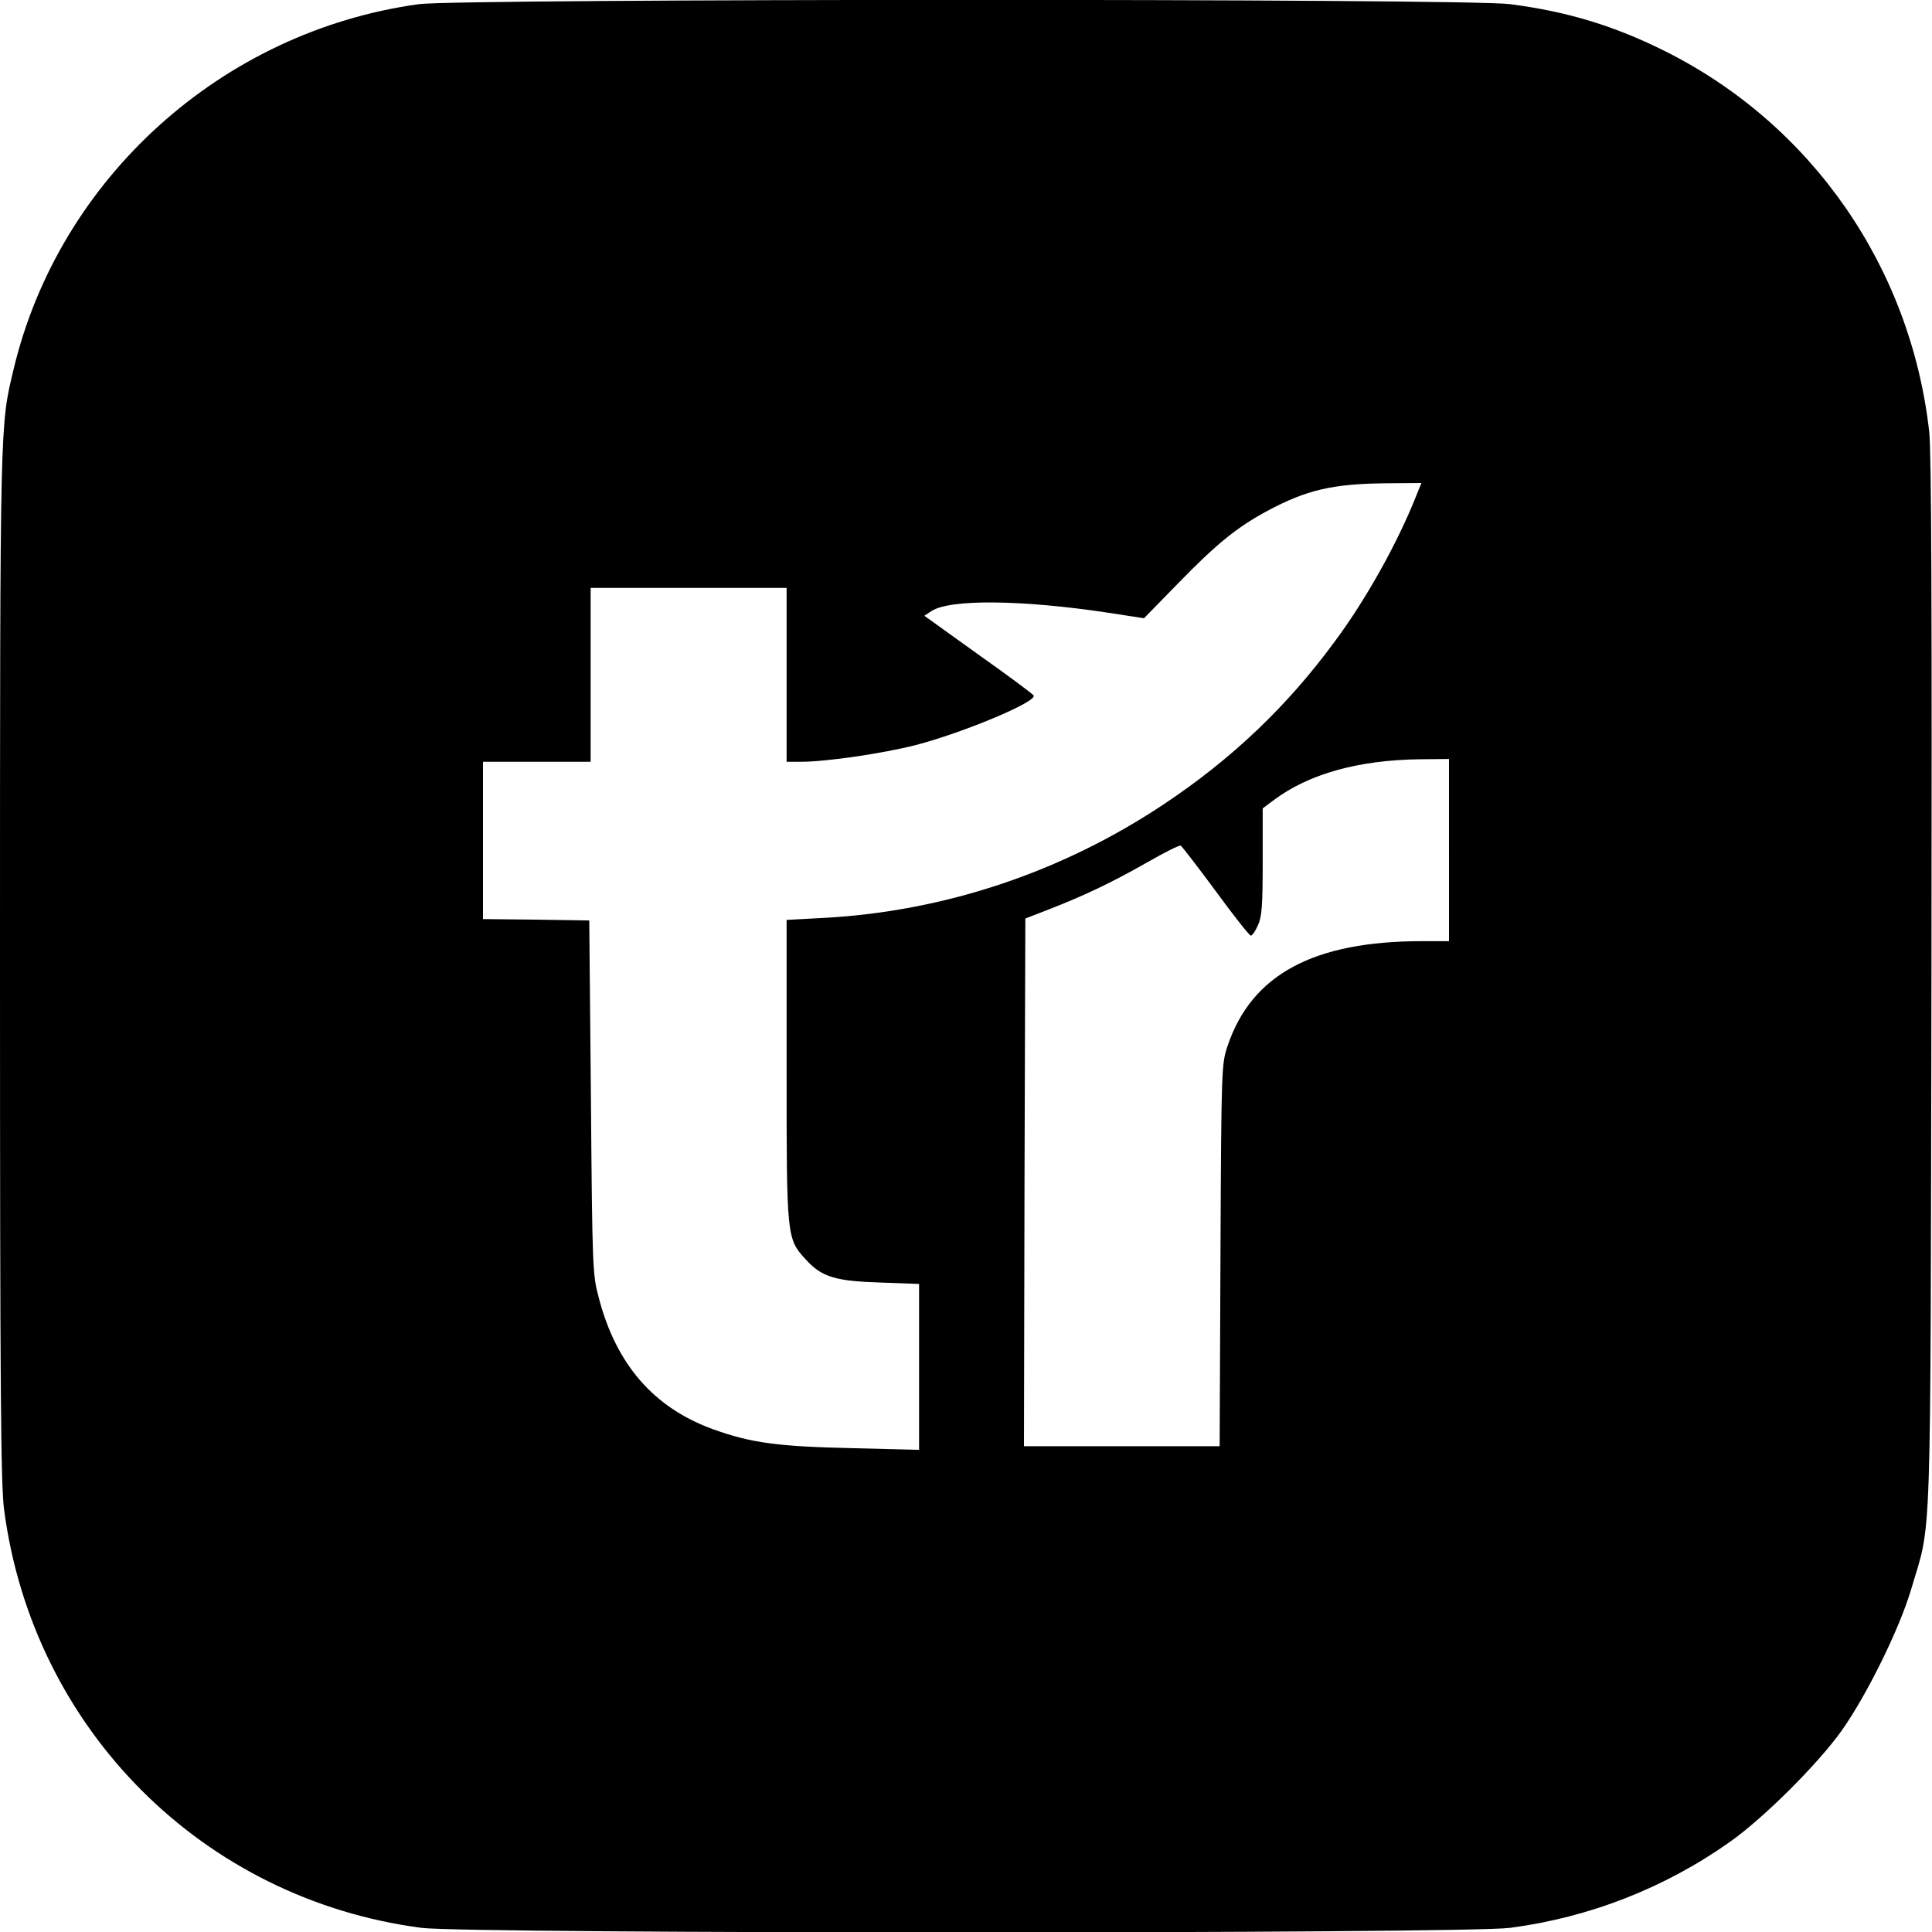 <?xml version="1.0" standalone="no"?>
<!DOCTYPE svg PUBLIC "-//W3C//DTD SVG 20010904//EN"
 "http://www.w3.org/TR/2001/REC-SVG-20010904/DTD/svg10.dtd">
<svg version="1.0" xmlns="http://www.w3.org/2000/svg"
 width="700pt" height="700pt" viewBox="0 0 700 700"
 preserveAspectRatio="xMidYMid meet">
<g transform="translate(0,700) scale(0.1,-0.1)"
fill="#000000" stroke="none">
<path d="M1518 6985 c-713 -98 -1304 -630 -1469 -1324 -49 -205 -49 -172 -49
-2161 0 -1552 3 -1883 15 -1971 105 -795 720 -1410 1512 -1514 166 -22 3781
-22 3944 0 289 38 562 145 799 313 121 86 316 280 403 402 91 129 208 366 251
510 76 258 70 83 74 2200 2 1348 0 1924 -8 1995 -67 597 -425 1113 -956 1379
-184 92 -354 144 -563 171 -152 21 -3804 20 -3953 0z m3613 -1782 c-67 -169
-181 -374 -294 -526 -173 -236 -373 -426 -619 -590 -370 -247 -797 -390 -1238
-413 l-130 -7 0 -542 c0 -612 0 -613 71 -690 57 -62 106 -77 272 -82 l137 -5
0 -300 0 -301 -242 6 c-270 6 -366 19 -503 68 -216 78 -353 235 -416 479 -22
82 -23 105 -28 725 l-6 640 -193 3 -192 2 0 285 0 285 195 0 195 0 0 315 0
315 355 0 355 0 0 -315 0 -315 54 0 c89 0 294 30 412 60 174 45 443 158 429
180 -3 6 -94 73 -201 149 l-195 140 26 17 c67 44 328 41 640 -6 l130 -20 125
128 c139 143 214 203 322 261 142 76 236 98 430 100 l128 1 -19 -47z m119
-1283 l0 -330 -97 0 c-394 0 -618 -121 -705 -379 -22 -65 -23 -74 -26 -759
l-3 -692 -354 0 -355 0 2 956 3 956 85 33 c131 51 227 97 354 169 64 37 120
65 124 62 5 -3 62 -77 127 -165 65 -89 122 -161 127 -161 5 0 17 17 26 38 14
31 17 70 17 230 l0 193 40 30 c127 95 306 145 528 148 l107 1 0 -330z"/>
</g>
</svg>
